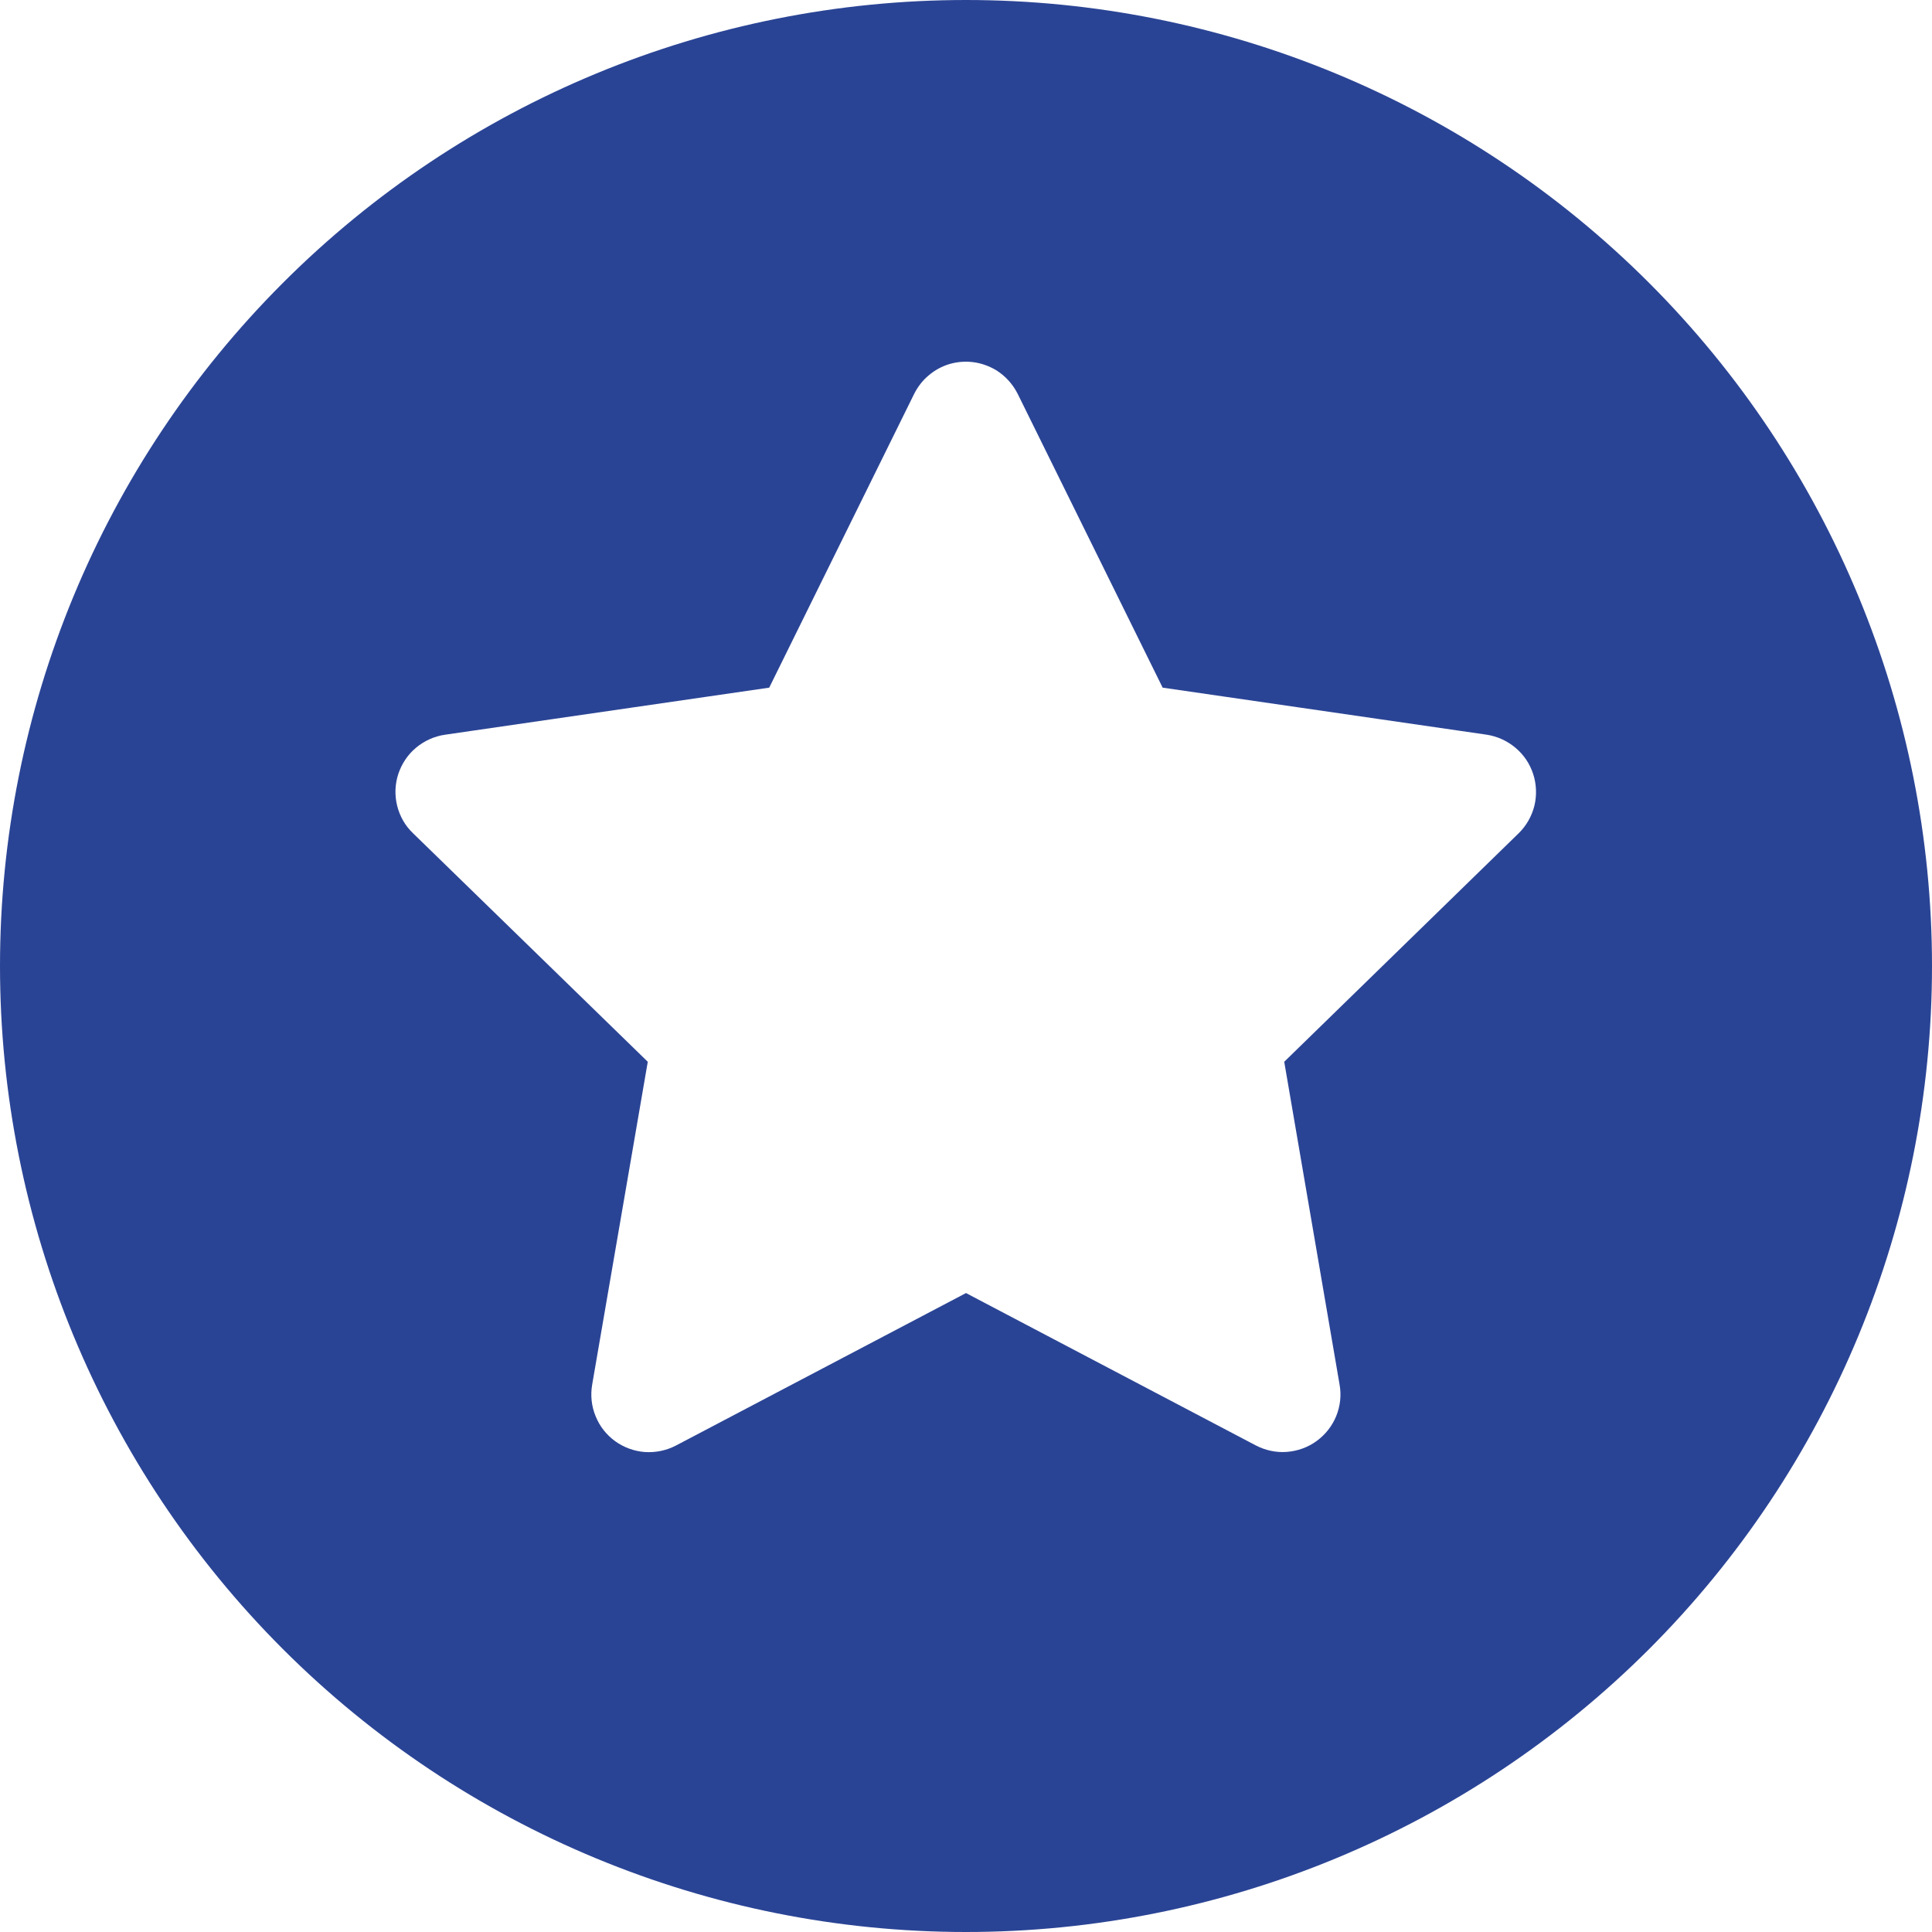 <svg width="14" height="14" viewBox="0 0 14 14" fill="none" xmlns="http://www.w3.org/2000/svg">
    <path fill-rule="evenodd" clip-rule="evenodd"
          d="M7 14C8.857 14 10.637 13.262 11.95 11.95C13.262 10.637 14 8.857 14 7C14 5.143 13.262 3.363 11.95 2.05C10.637 0.737 8.857 0 7 0C5.143 0 3.363 0.737 2.05 2.05C0.737 3.363 0 5.143 0 7C0 8.857 0.737 10.637 2.05 11.95C3.363 13.262 5.143 14 7 14ZM7.221 2.684C7.171 2.654 7.115 2.633 7.057 2.625C6.999 2.617 6.94 2.621 6.884 2.637C6.828 2.653 6.776 2.681 6.731 2.719C6.686 2.756 6.65 2.803 6.624 2.855L5.574 4.983L3.225 5.324C3.148 5.335 3.075 5.368 3.015 5.418C2.955 5.468 2.911 5.534 2.886 5.609C2.862 5.683 2.859 5.763 2.878 5.839C2.897 5.915 2.936 5.984 2.993 6.038L4.694 7.694L4.291 10.034C4.278 10.111 4.286 10.19 4.316 10.262C4.345 10.335 4.394 10.397 4.457 10.443C4.521 10.489 4.595 10.516 4.673 10.522C4.751 10.527 4.829 10.511 4.898 10.475L7 9.37L9.1 10.474C9.169 10.51 9.247 10.527 9.325 10.521C9.403 10.515 9.478 10.488 9.541 10.442C9.604 10.396 9.653 10.334 9.683 10.261C9.712 10.189 9.721 10.11 9.707 10.033L9.306 7.694L11.006 6.037C11.061 5.983 11.1 5.914 11.119 5.838C11.137 5.763 11.134 5.683 11.11 5.609C11.086 5.535 11.042 5.469 10.982 5.419C10.923 5.369 10.851 5.336 10.774 5.324L8.425 4.983L7.375 2.855C7.34 2.785 7.287 2.726 7.221 2.684Z"
          fill="#2A4495"/>
</svg>

